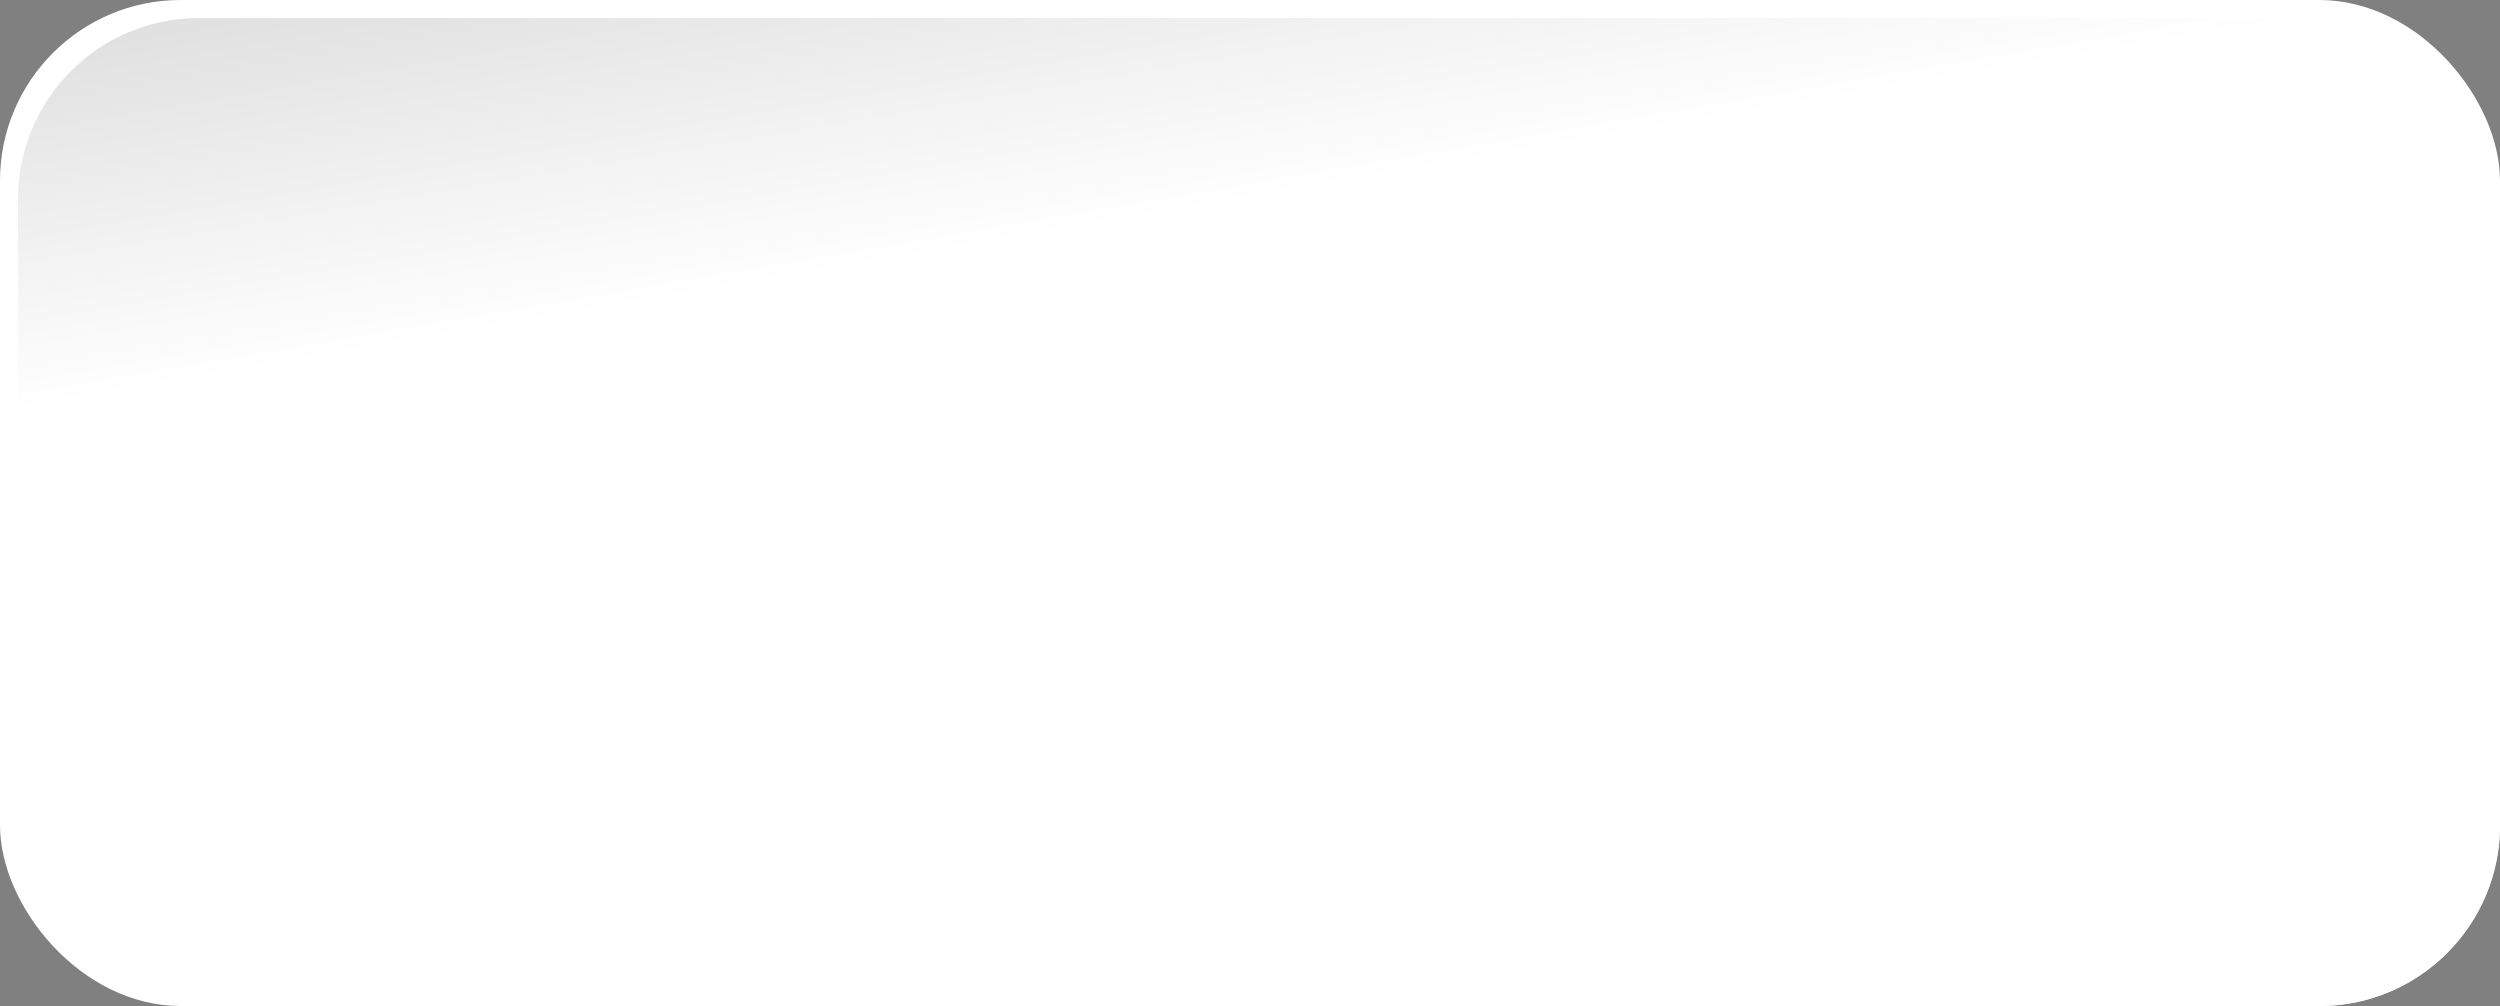 <?xml version="1.0" encoding="UTF-8"?> <svg xmlns="http://www.w3.org/2000/svg" width="415" height="167" viewBox="0 0 415 167" fill="none"><rect x="0" y="0" width="415" height="167" fill="#808080" stroke="none"/> <rect width="415" height="167" rx="30" fill="white"></rect> <rect x="3" y="3" width="412" height="164" rx="30" fill="white"></rect> <rect x="3" y="3" width="412" height="164" rx="30" fill="url(#paint0_linear_185_3782)" fill-opacity="0.2"></rect> <defs> <linearGradient id="paint0_linear_185_3782" x1="-4.601" y1="-30.968" x2="12.144" y2="66.883" gradientUnits="userSpaceOnUse"> <stop></stop> <stop offset="1" stop-opacity="0"></stop> </linearGradient> </defs> </svg> 